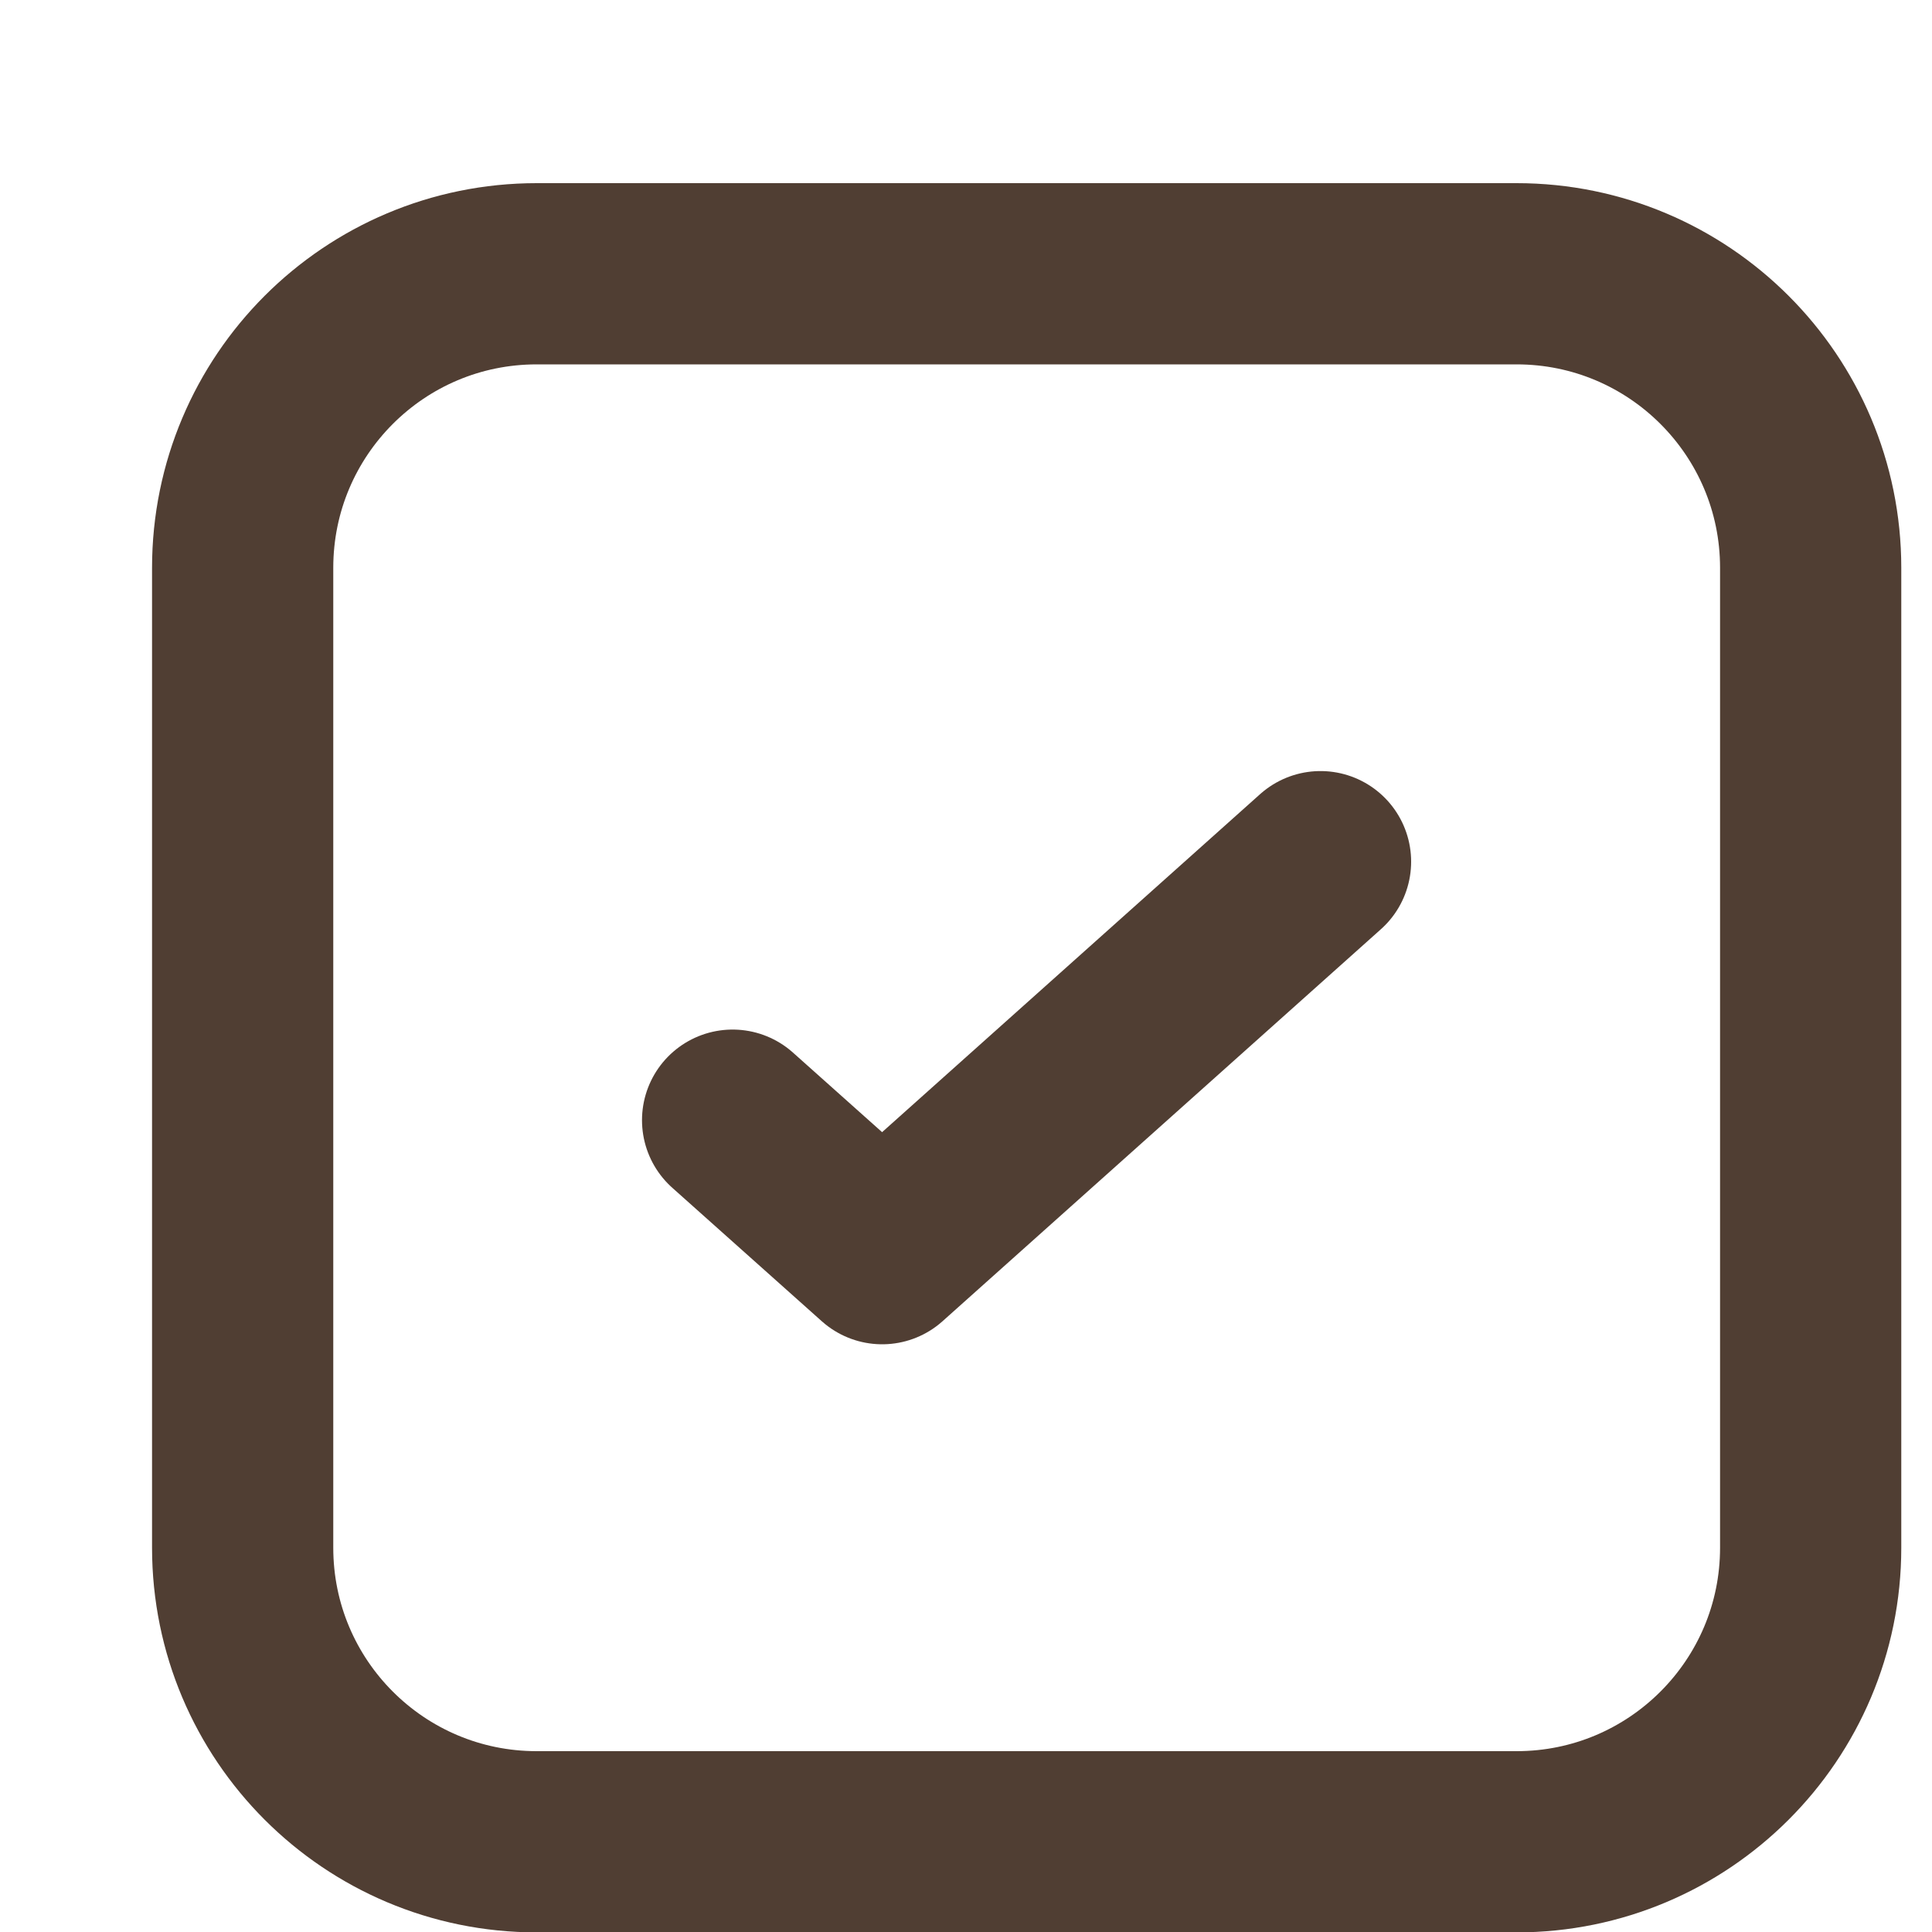 <?xml version="1.0" encoding="UTF-8"?> <svg xmlns="http://www.w3.org/2000/svg" width="10" height="10" viewBox="0 0 10 10" fill="none"><path d="M6.835 4.46L4.566 6.489L3.792 5.798M9.372 2.939L9.372 8.011C9.372 8.852 8.69 9.533 7.85 9.533H2.778C1.937 9.533 1.256 8.852 1.256 8.011V2.939C1.256 2.098 1.937 1.417 2.778 1.417H7.85C8.69 1.417 9.372 2.098 9.372 2.939Z" stroke="#503E33" stroke-width="0.938" stroke-linecap="round" stroke-linejoin="round"></path></svg> 